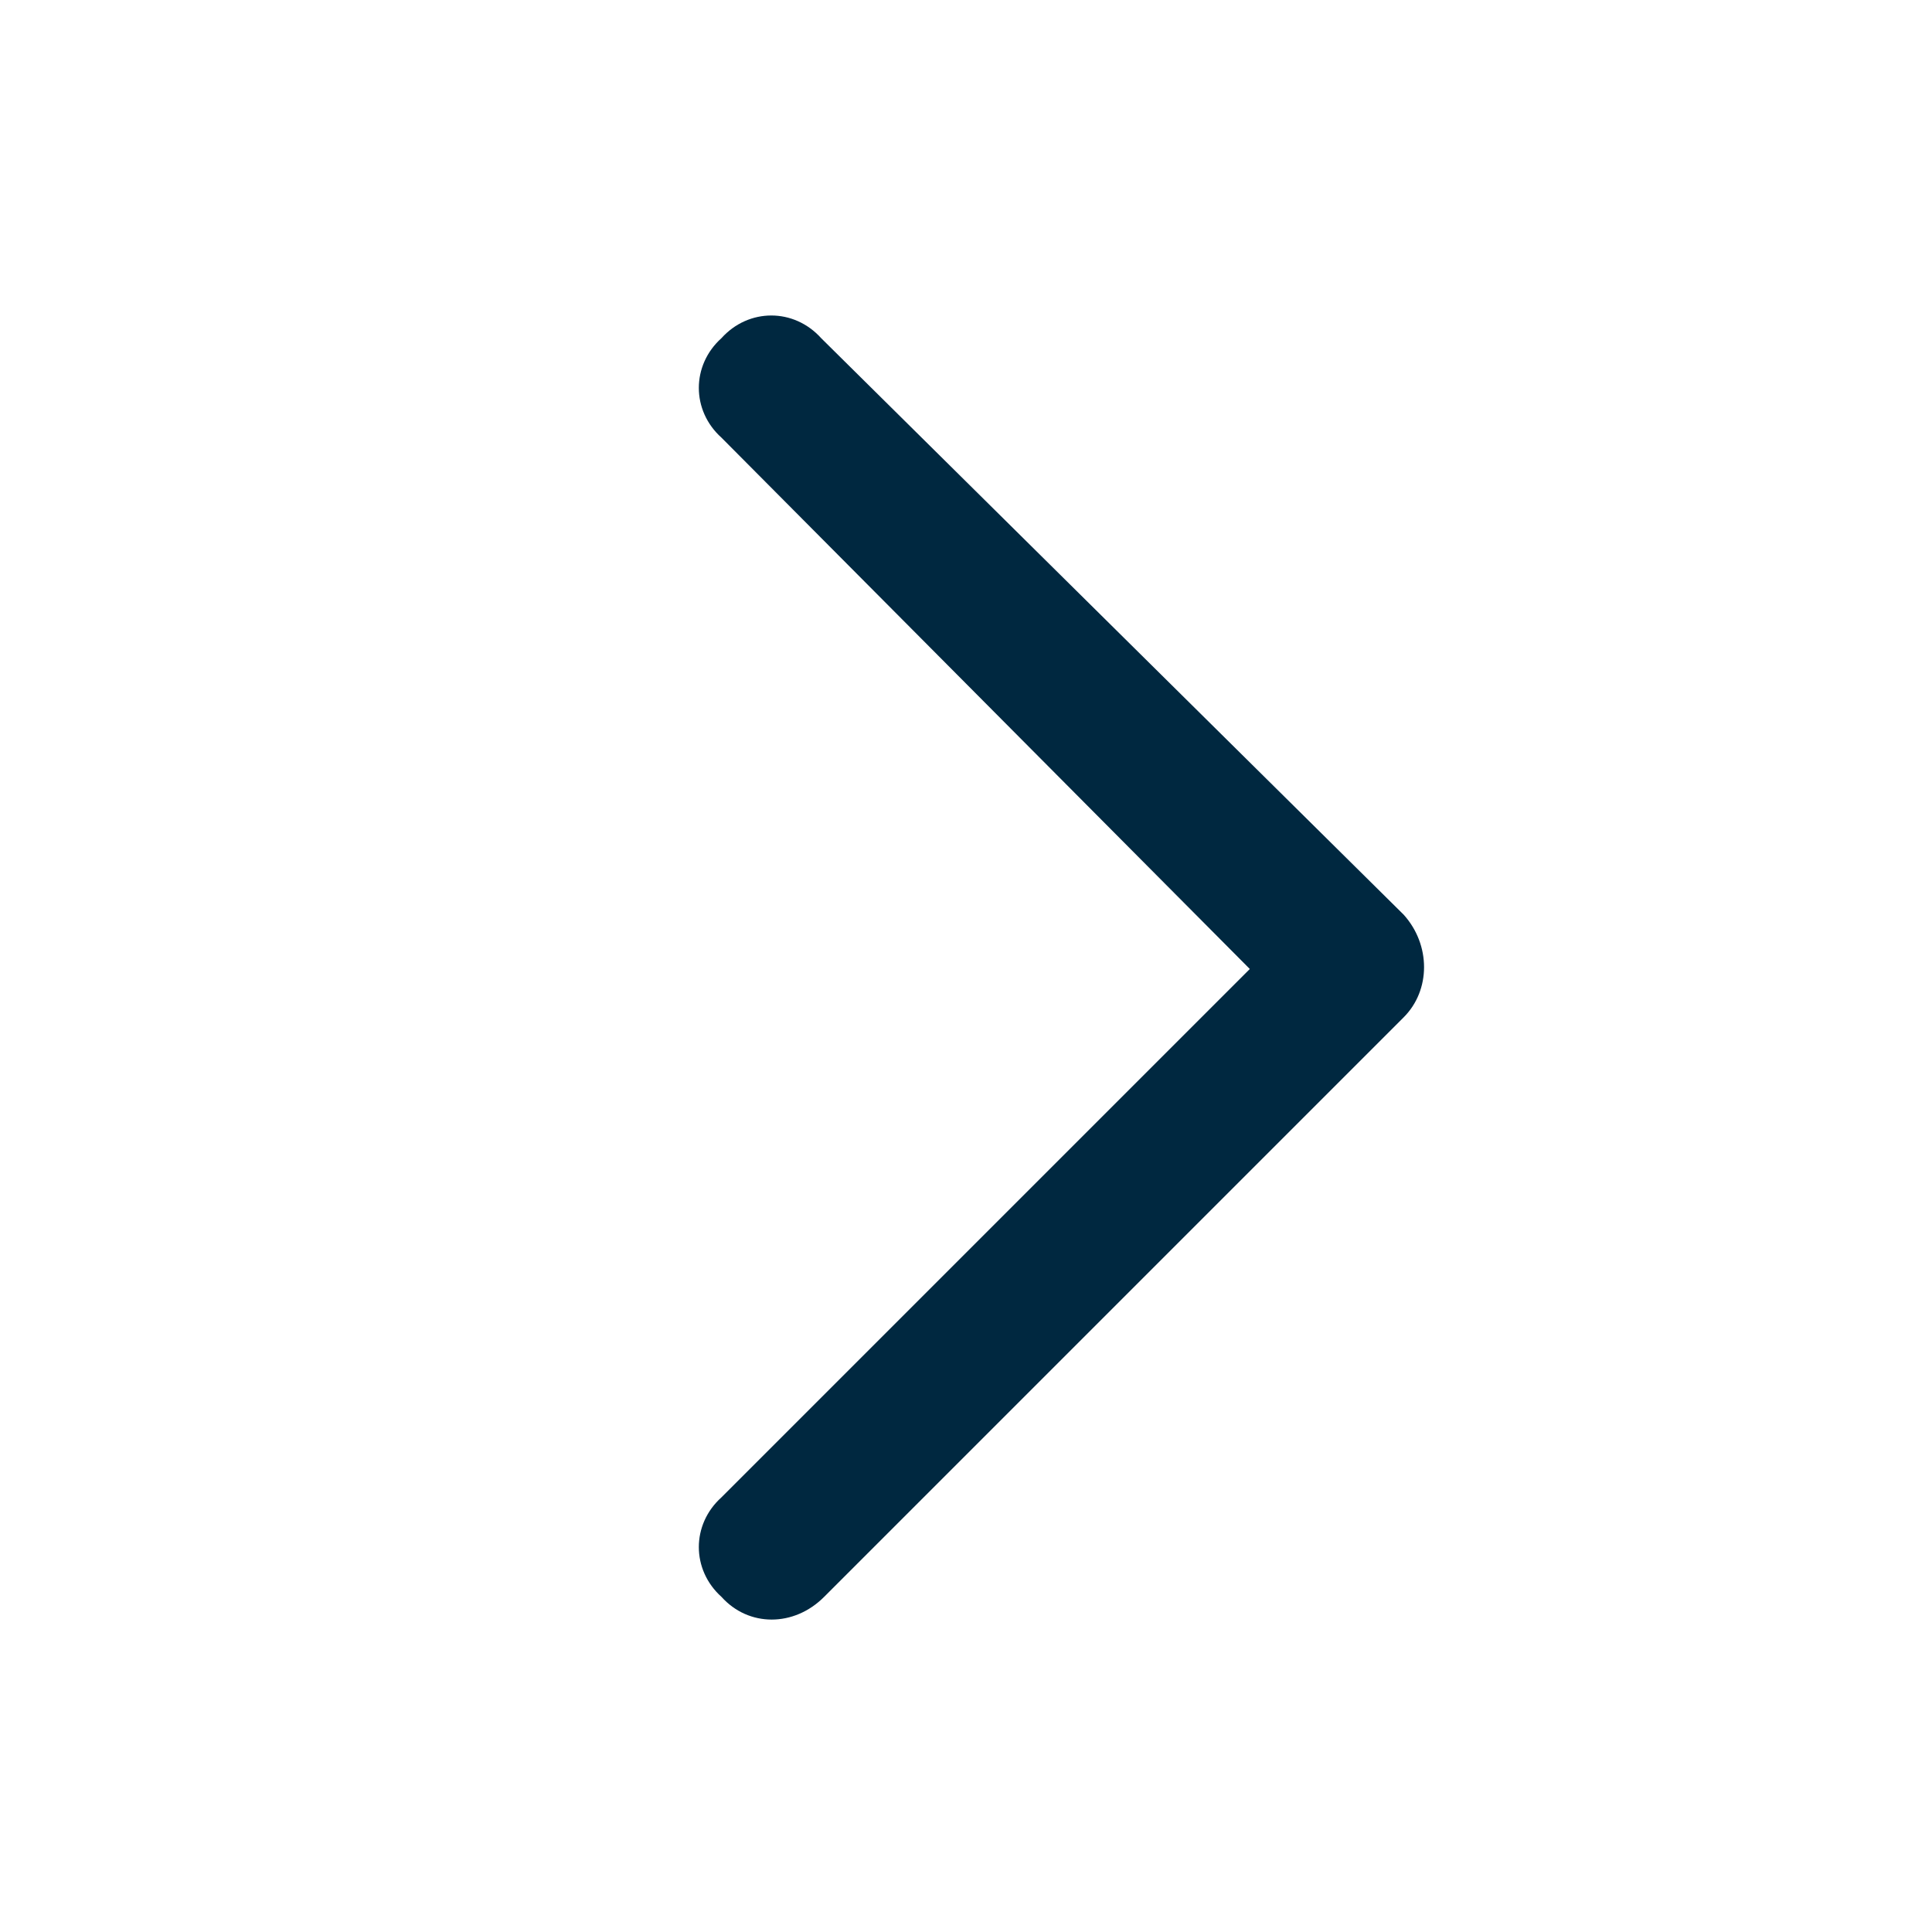 <svg width="20" height="20" viewBox="0 0 20 20" fill="none" xmlns="http://www.w3.org/2000/svg">
<path d="M14.531 9.469C14.812 9.781 14.812 10.25 14.531 10.531L8.531 16.531C8.219 16.844 7.75 16.844 7.469 16.531C7.156 16.25 7.156 15.781 7.469 15.5L12.938 10.031L7.469 4.531C7.156 4.25 7.156 3.781 7.469 3.5C7.75 3.188 8.219 3.188 8.5 3.5L14.531 9.469Z" fill="#002840"/>
</svg>
